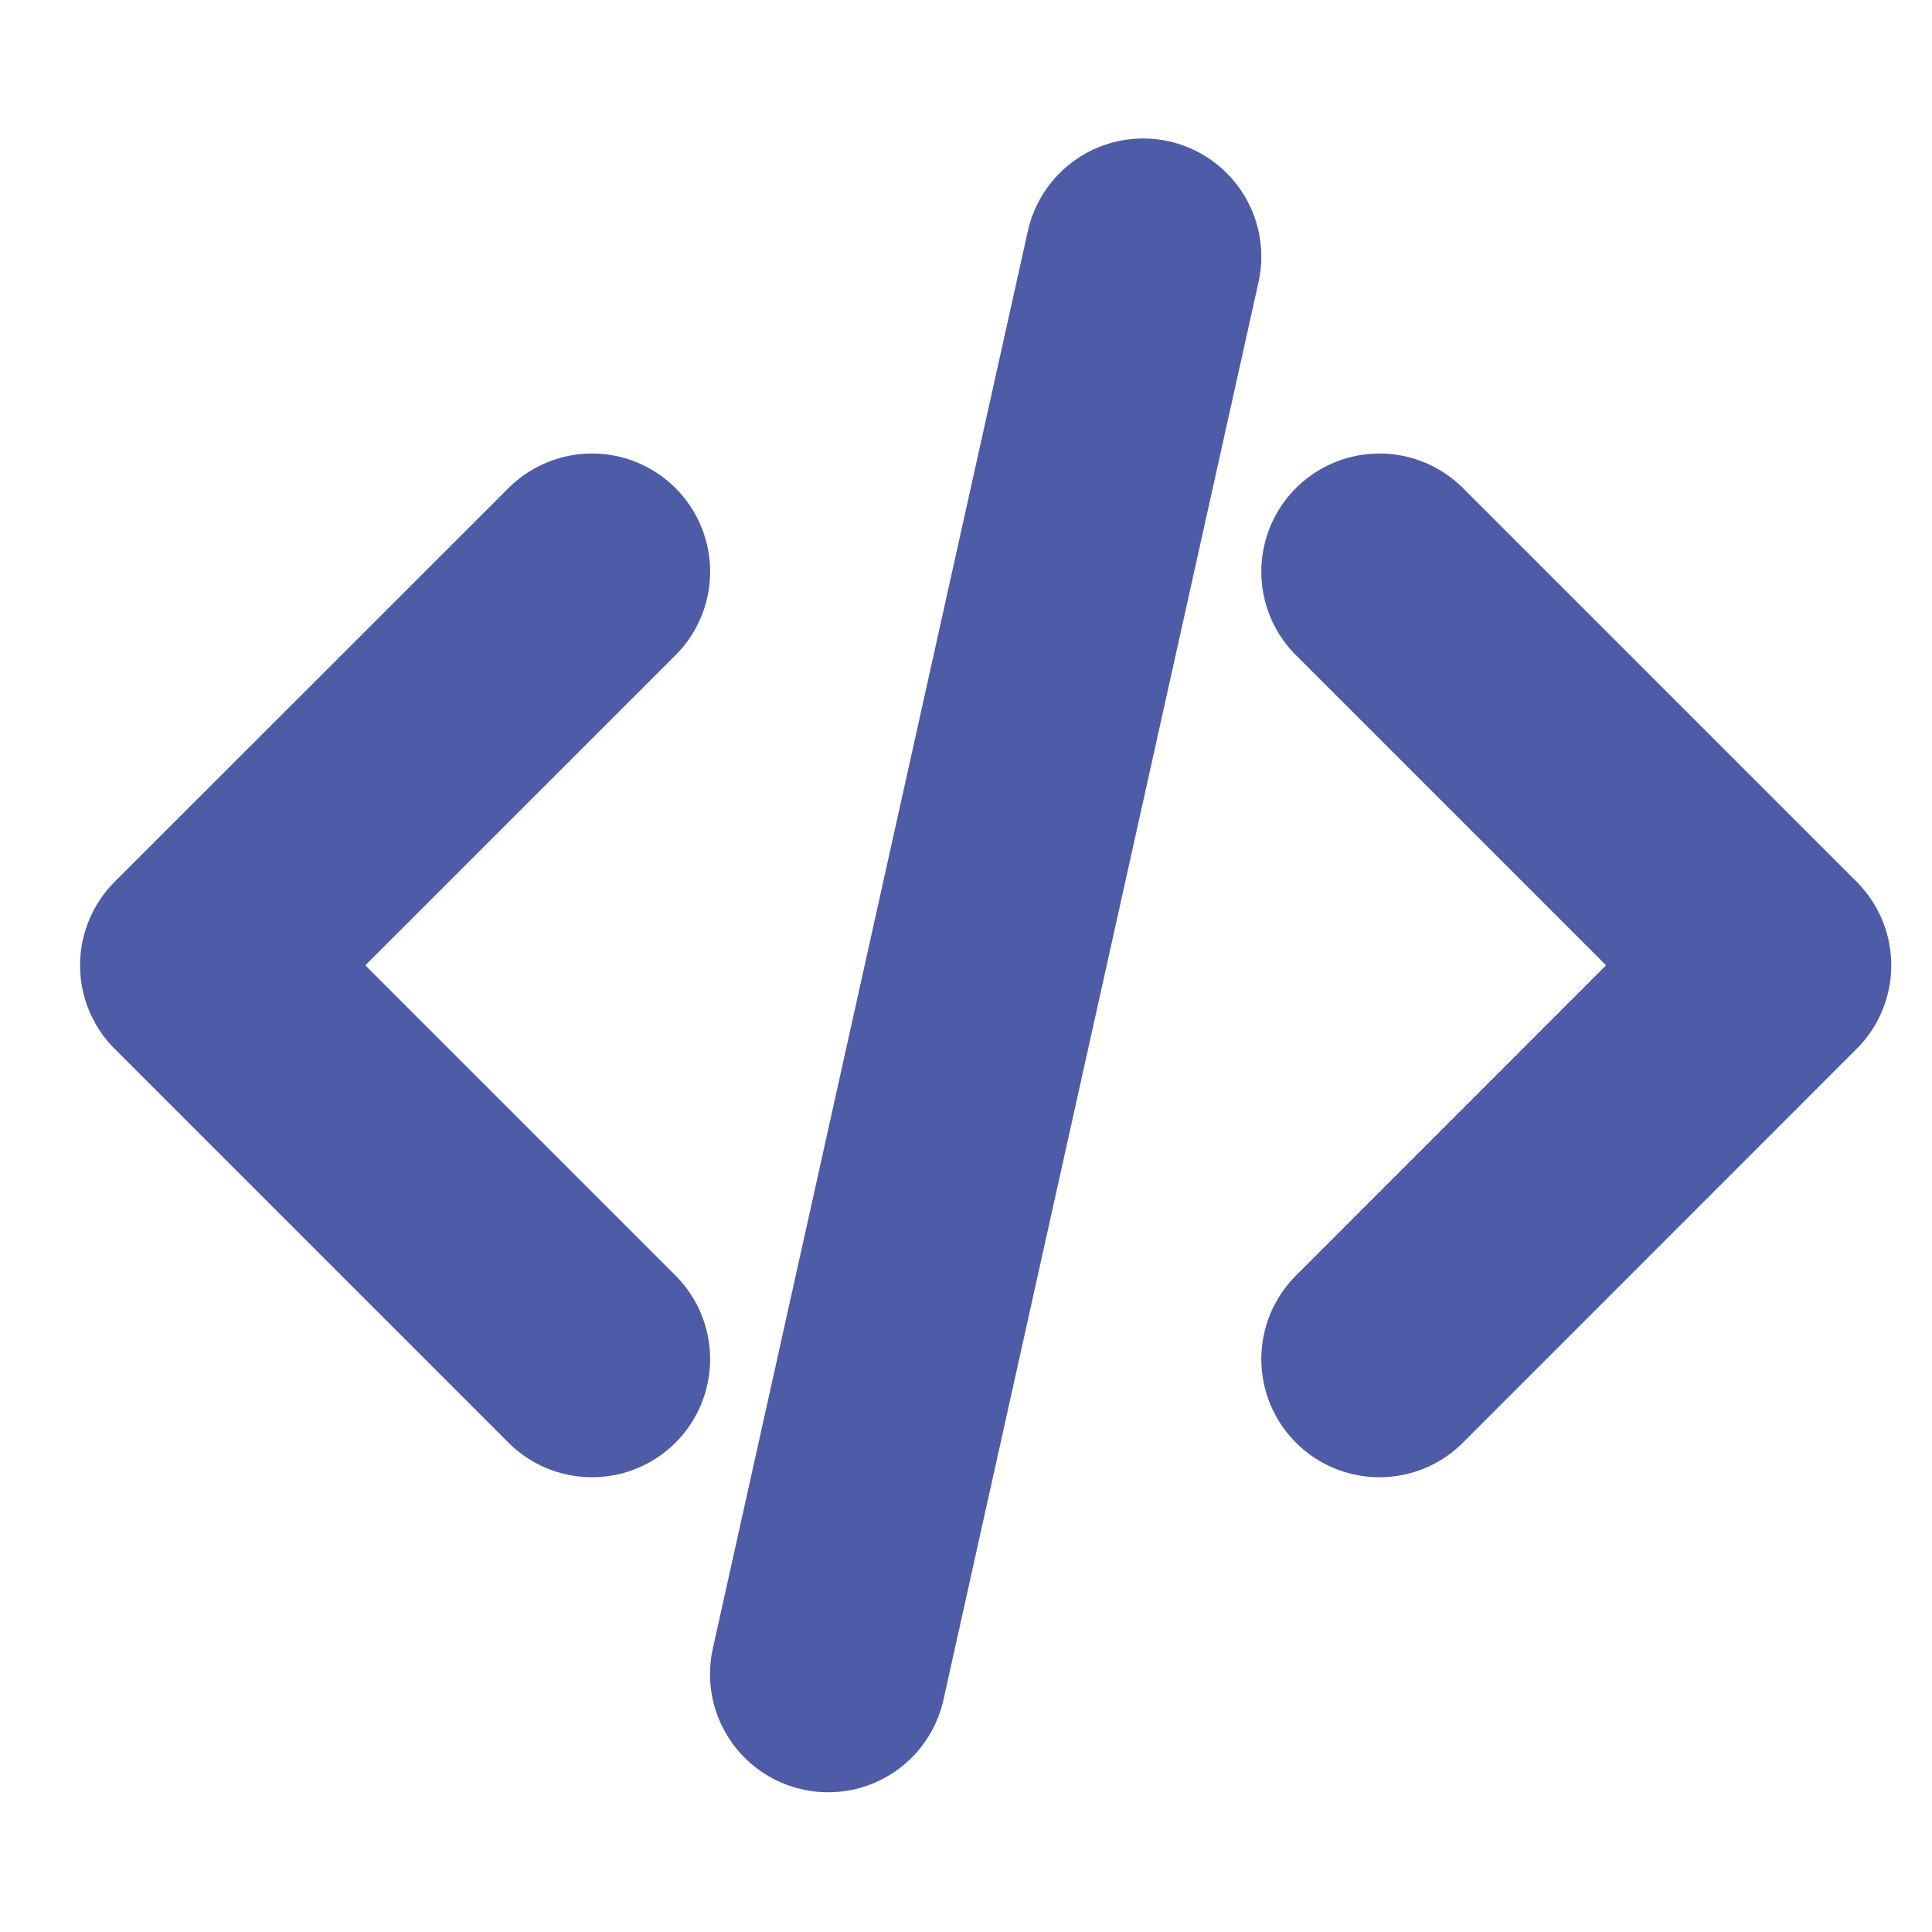 <svg width="17" height="17" viewBox="0 0 17 17" fill="none" xmlns="http://www.w3.org/2000/svg">
<g clip-path="url(#clip0_1011_9906)">
<path d="M12.138 11.959L15.602 8.494L12.138 5.03M5.209 5.03L1.744 8.494L5.209 11.959M10.059 2.258L7.287 14.731" stroke="#4E5BA6" stroke-width="2.079" stroke-linecap="round" stroke-linejoin="round"/>
</g>
<defs>
<clipPath id="clip0_1011_9906">
<rect width="16.63" height="16.63" fill="white" transform="translate(0.357 0.179)"/>
</clipPath>
</defs>
</svg>
